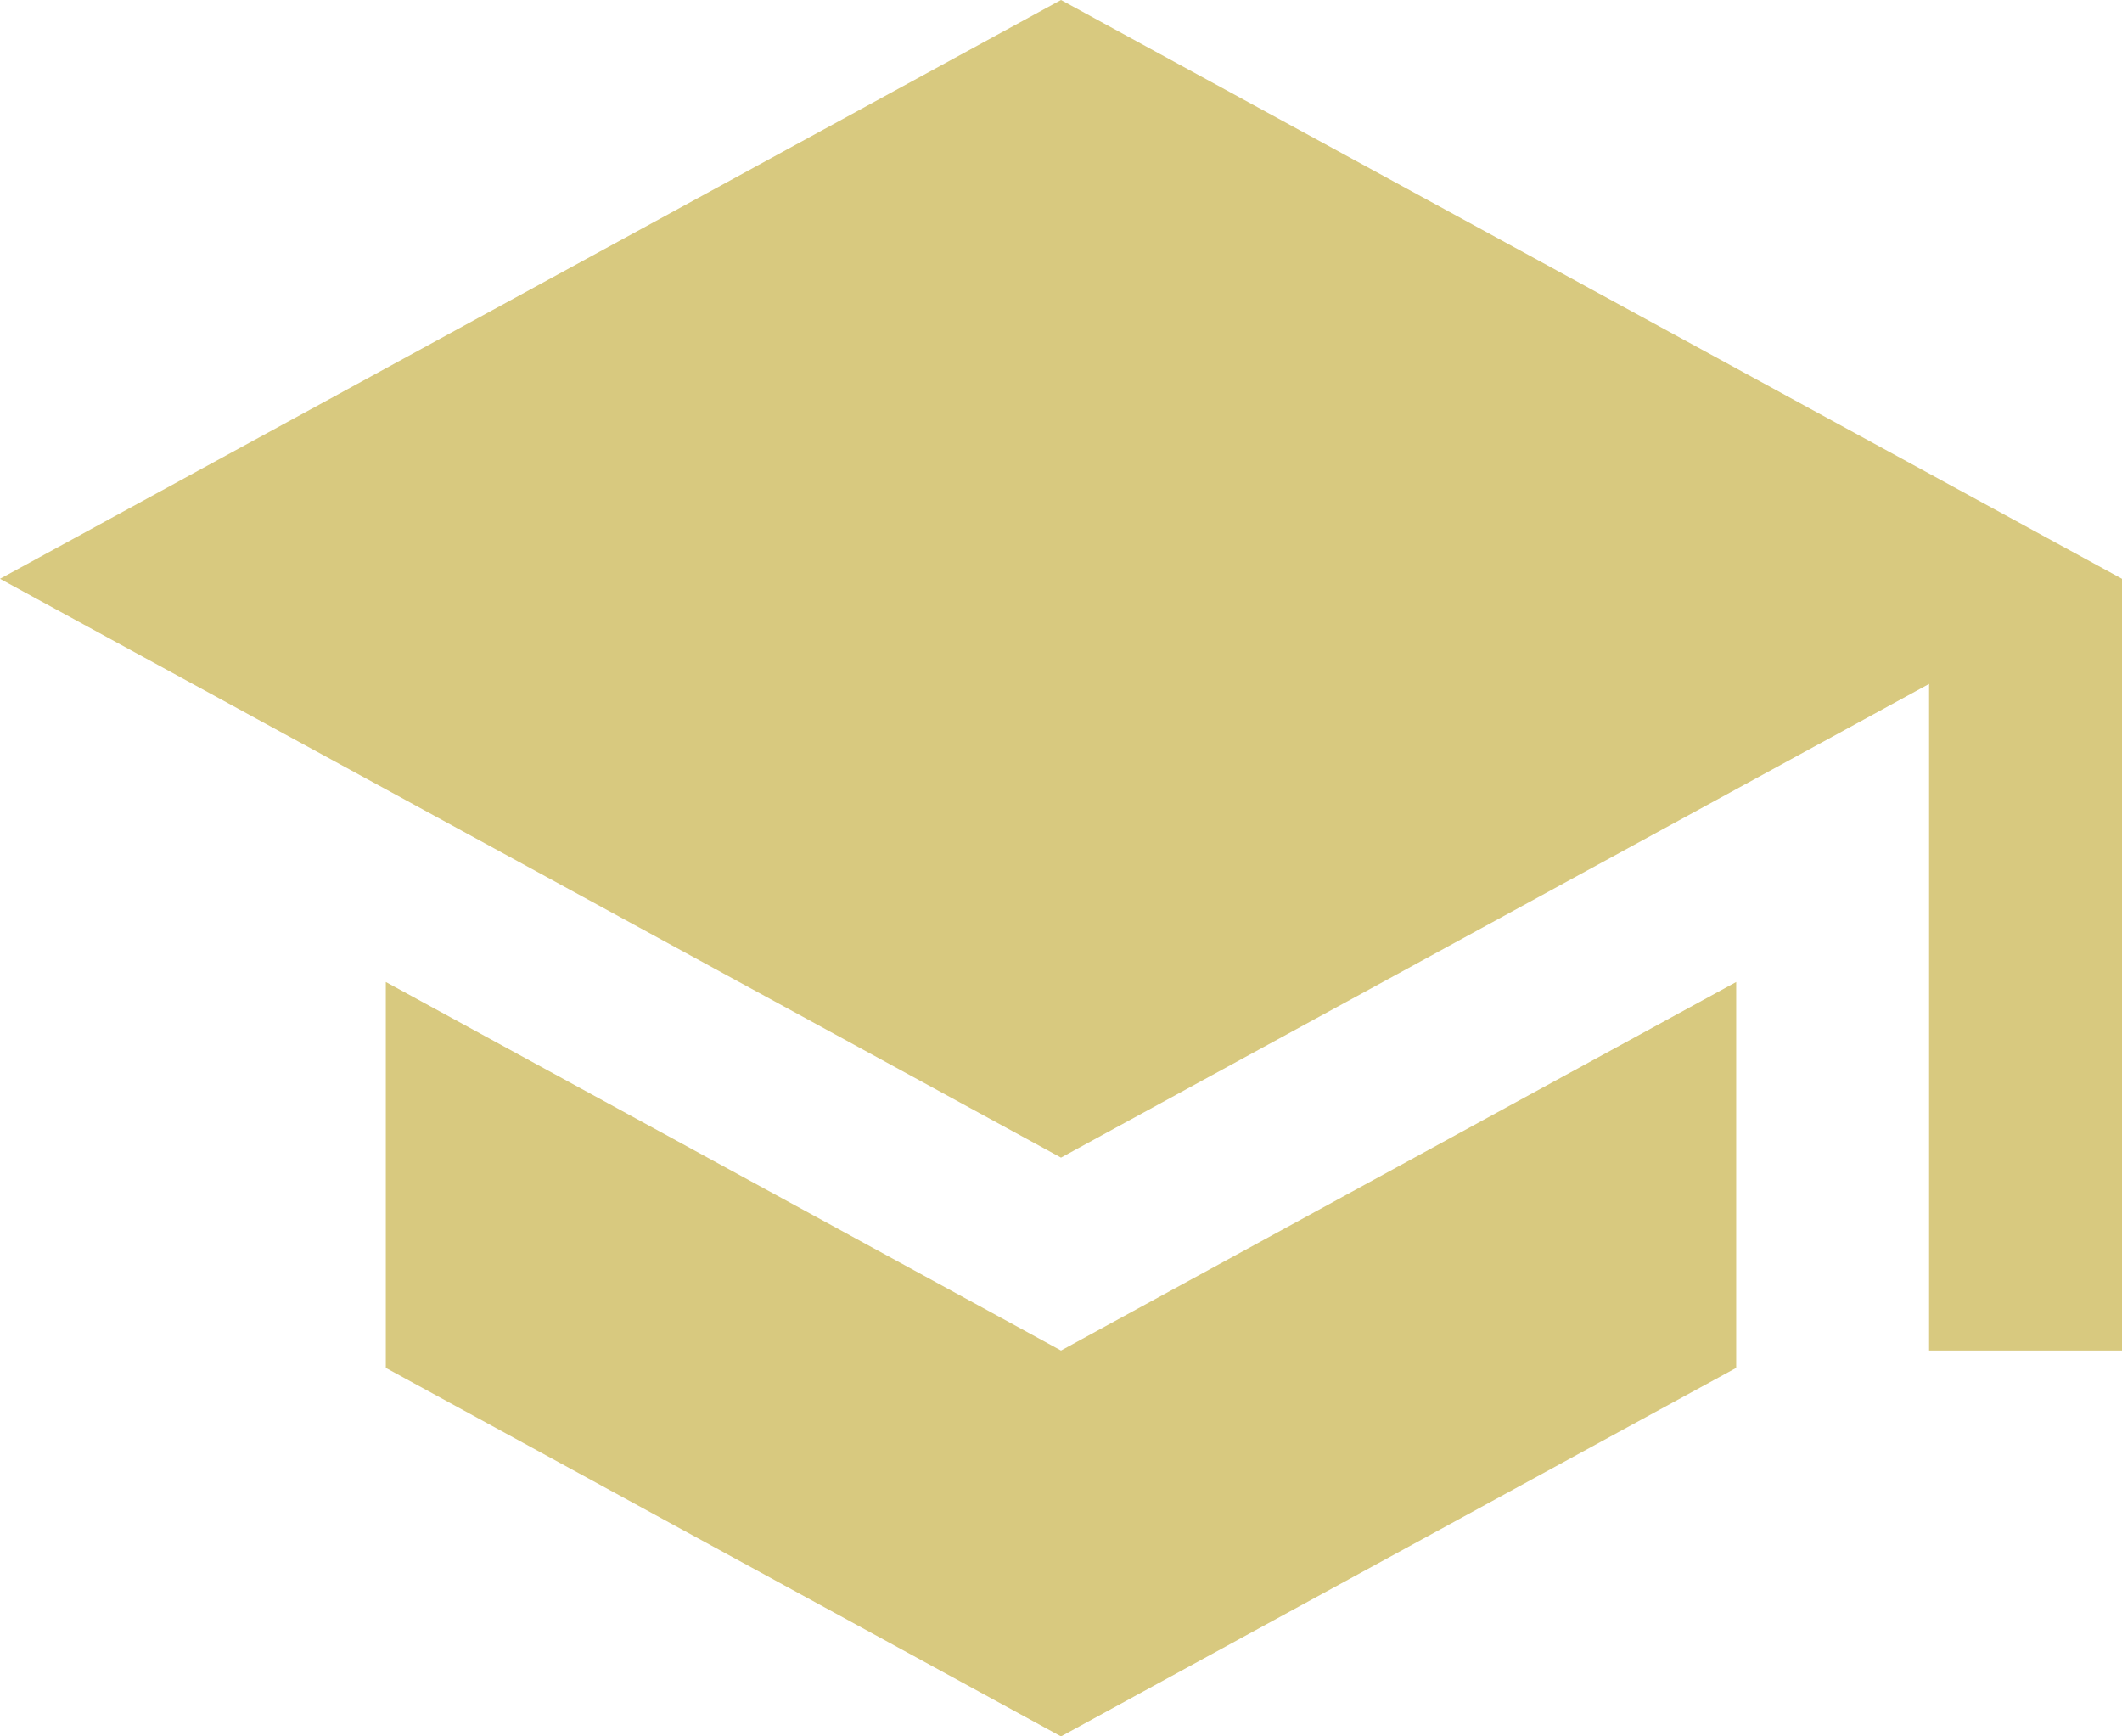 <svg xmlns="http://www.w3.org/2000/svg" width="59" height="48.273" viewBox="0 0 59 48.273">
  <path id="ic_school_24px" d="M11.727,30.3V41.028L30.5,51.273,49.273,41.028V30.3L30.5,40.545ZM30.5,3,1,19.091,30.5,35.182,54.636,22.014V40.545H60V19.091Z" transform="translate(-1 -3)" fill="#d8c97f"/>
</svg>
